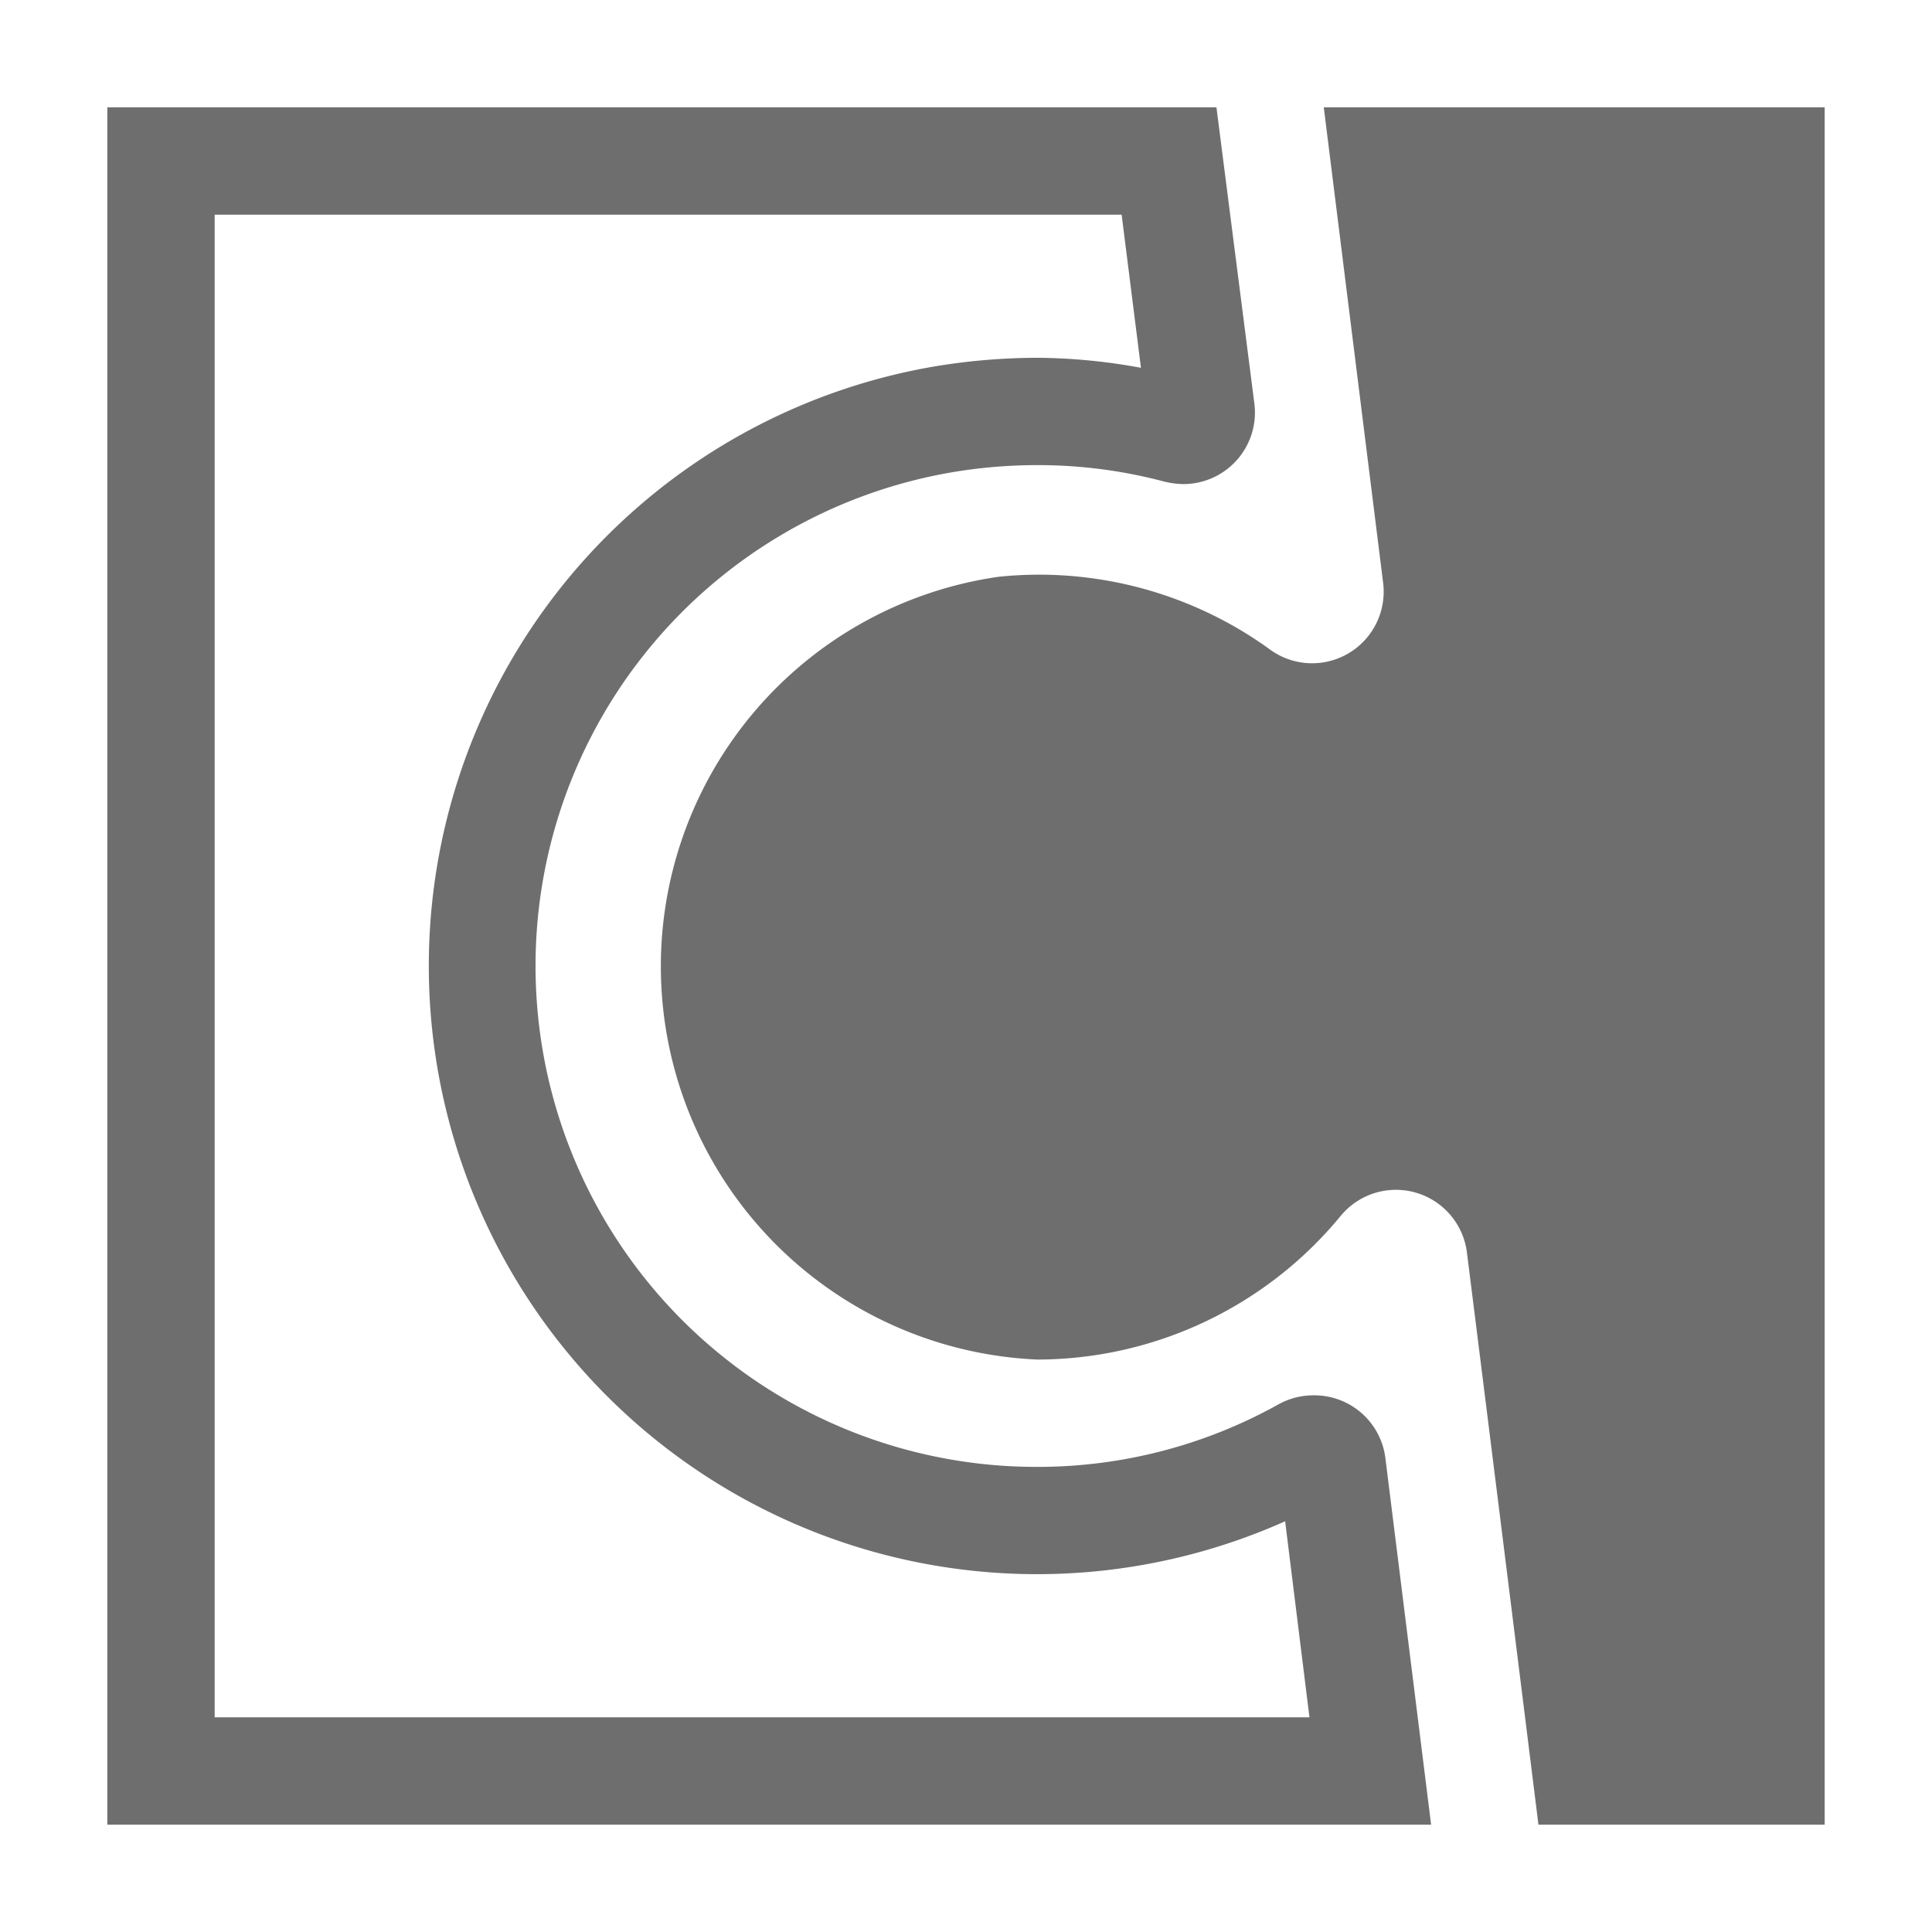 <svg width="16" height="16" xmlns="http://www.w3.org/2000/svg" viewBox="0 0 54 54"><defs><style>.a{fill:#6e6e6e;}</style></defs><path class="a" d="M31.35,6l.54,4.28A16.51,16.51,0,0,0,29,10a17.75,17.75,0,0,0-2.81.23,17,17,0,1,0,9.73,32.29L36.6,48H6V6H31.35M34,3H3V51H40L38.72,40.74a2,2,0,0,0-2-1.74,2,2,0,0,0-1,.26A13.82,13.82,0,0,1,29,41a14,14,0,0,1-2.33-27.81A14.35,14.35,0,0,1,29,13a13.74,13.74,0,0,1,3.54.46,2.4,2.4,0,0,0,.52.07,2,2,0,0,0,2-2.25L34,3Z"/><path class="a" d="M37,3l1.66,13.3a2,2,0,0,1-3.21,1.82,11,11,0,0,0-7.53-2A11,11,0,0,0,29,38a11,11,0,0,0,8.46-4A2,2,0,0,1,41,35C41.88,42,43,51,43,51h8V3Z"/></svg>
